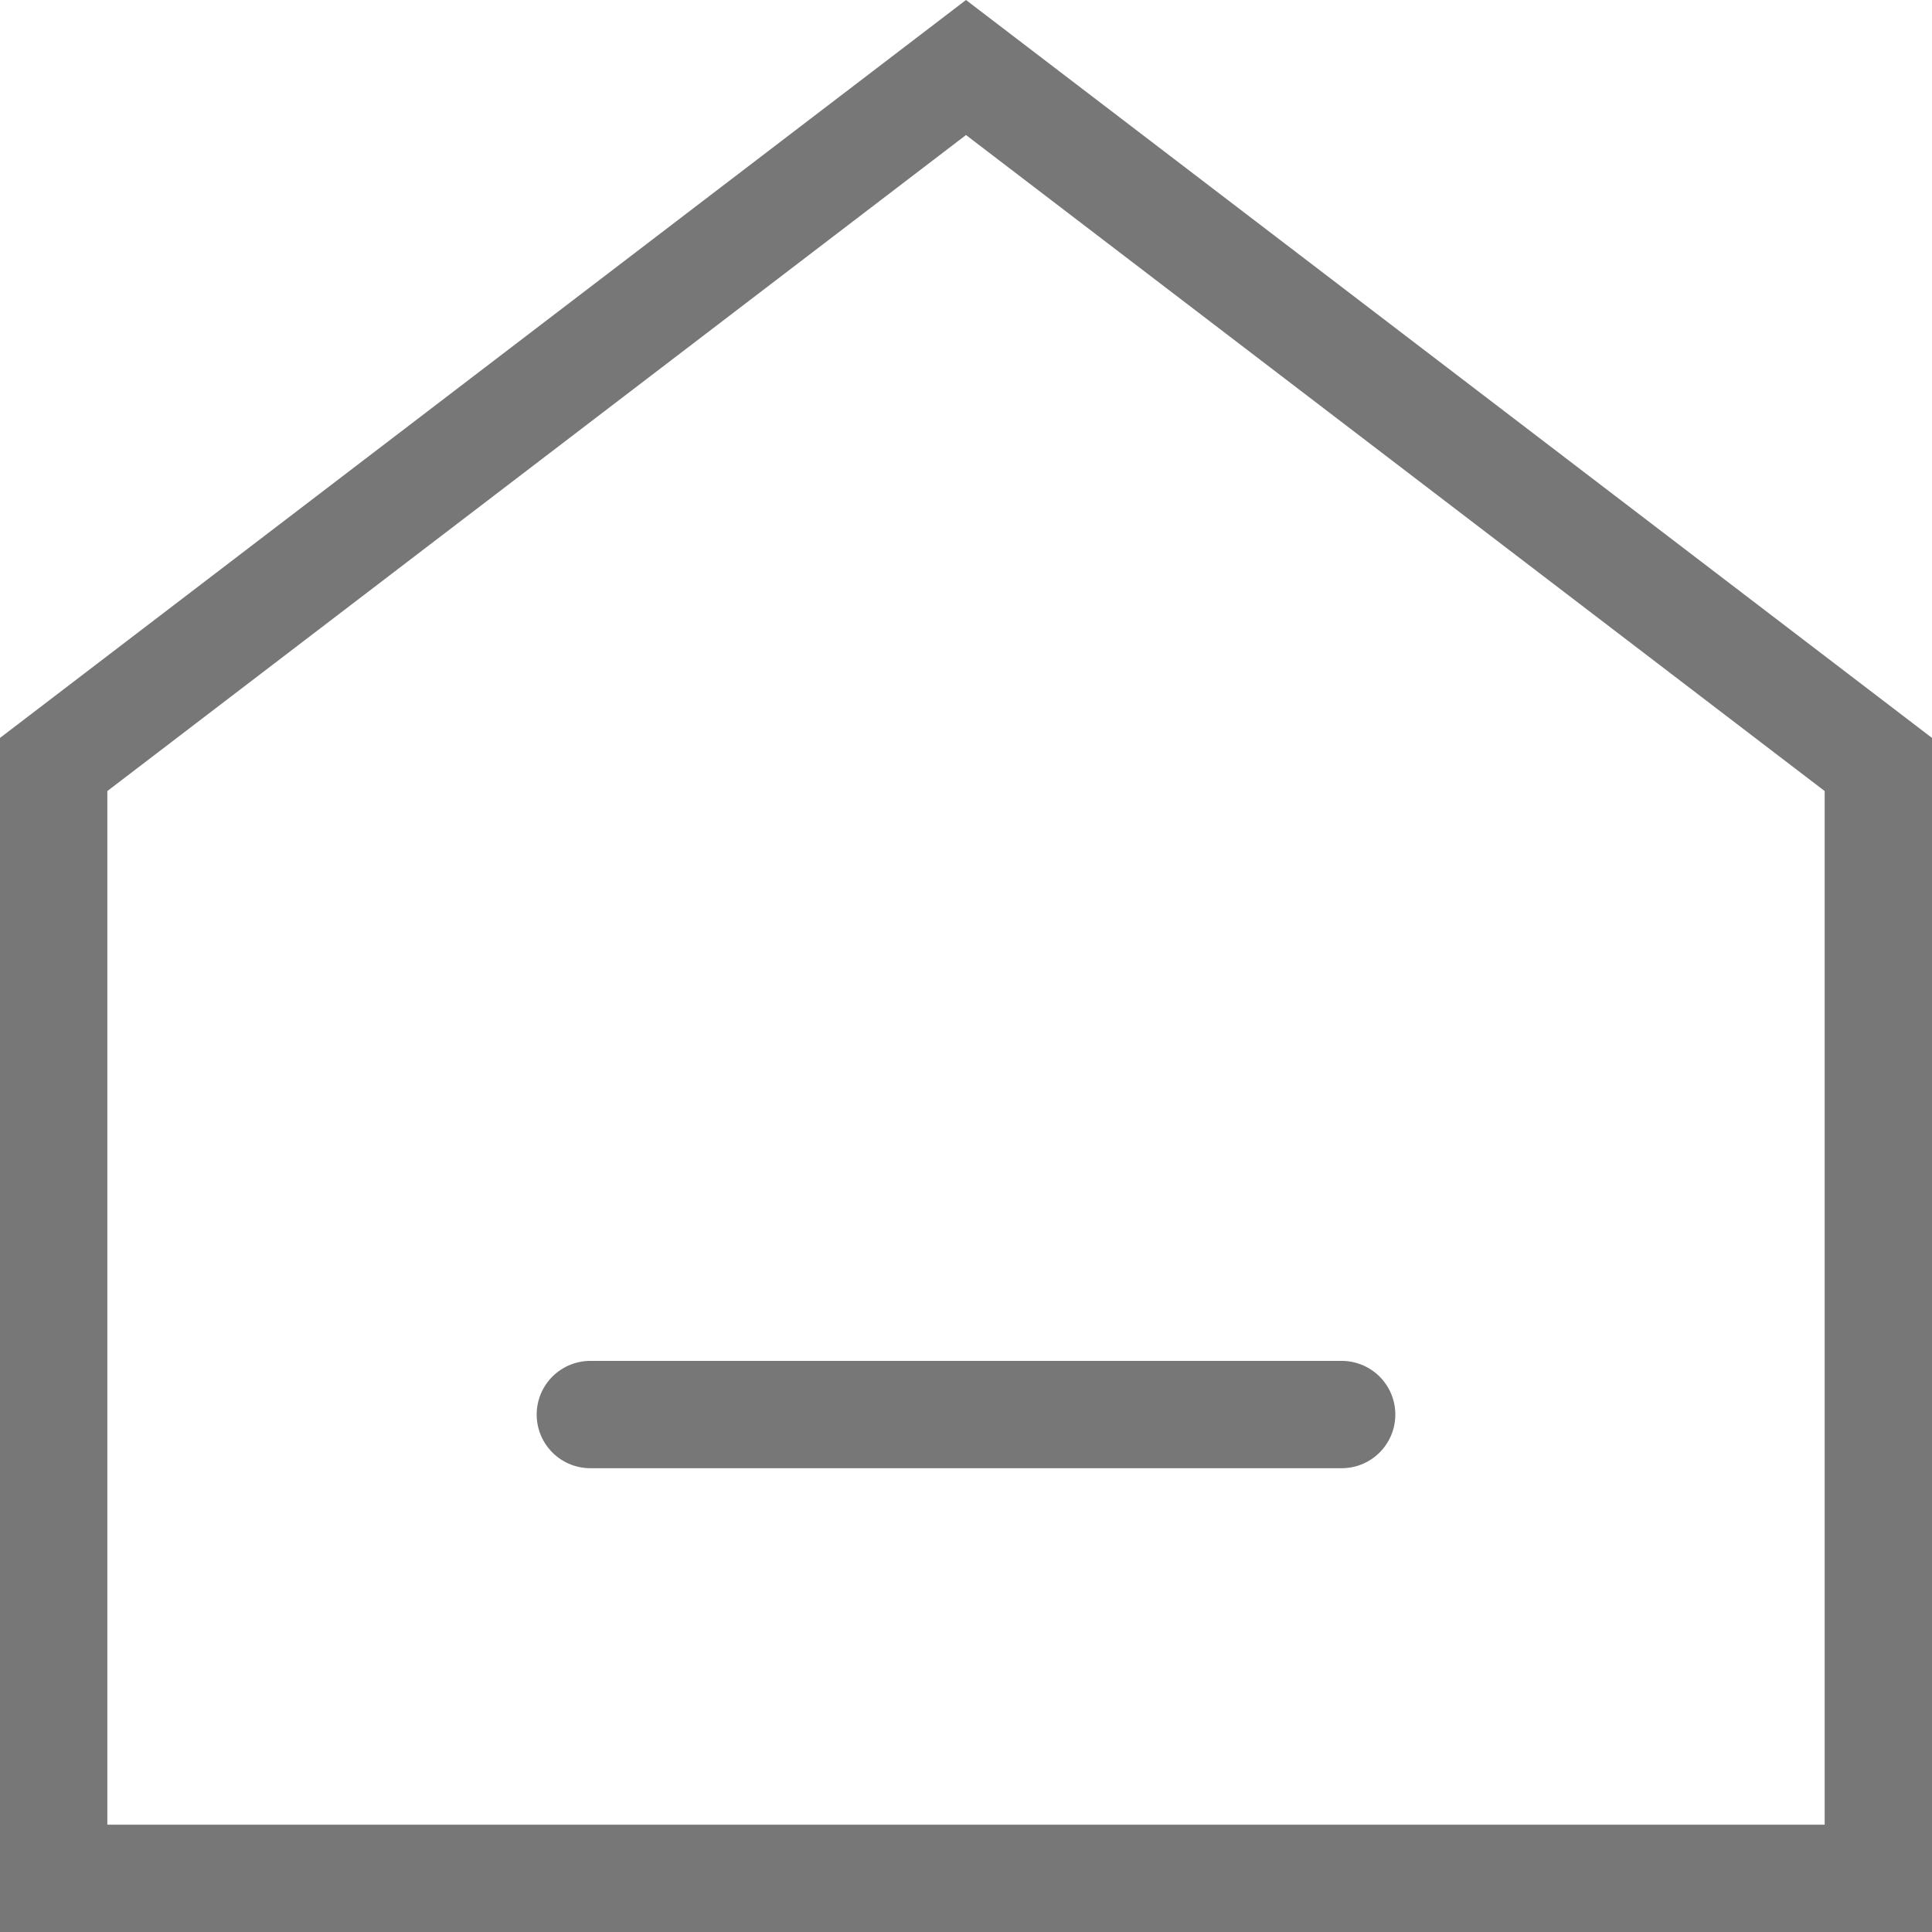 <svg xmlns="http://www.w3.org/2000/svg" width="18" height="18" viewBox="0 0 18 18">
  <g id="그룹_37239" data-name="그룹 37239" transform="translate(-135 -446)">
    <g id="패스_21893" data-name="패스 21893" transform="translate(135 446)" fill="none">
      <path d="M9,0l9,6.875V18H0V6.875Z" stroke="none"/>
      <path d="M 9 1.258 L 1 7.37 L 1 17 L 17 17 L 17 7.37 L 9 1.258 M 9 0 L 18 6.875 L 18 18 L 0 18 L 0 6.875 L 9 0 Z" stroke="none" fill="#777"/>
    </g>
    <line id="선_1523" data-name="선 1523" y2="7" transform="translate(147.5 459.179) rotate(90)" fill="none" stroke="#777" stroke-linecap="round" stroke-width="1"/>
  </g>
</svg>
